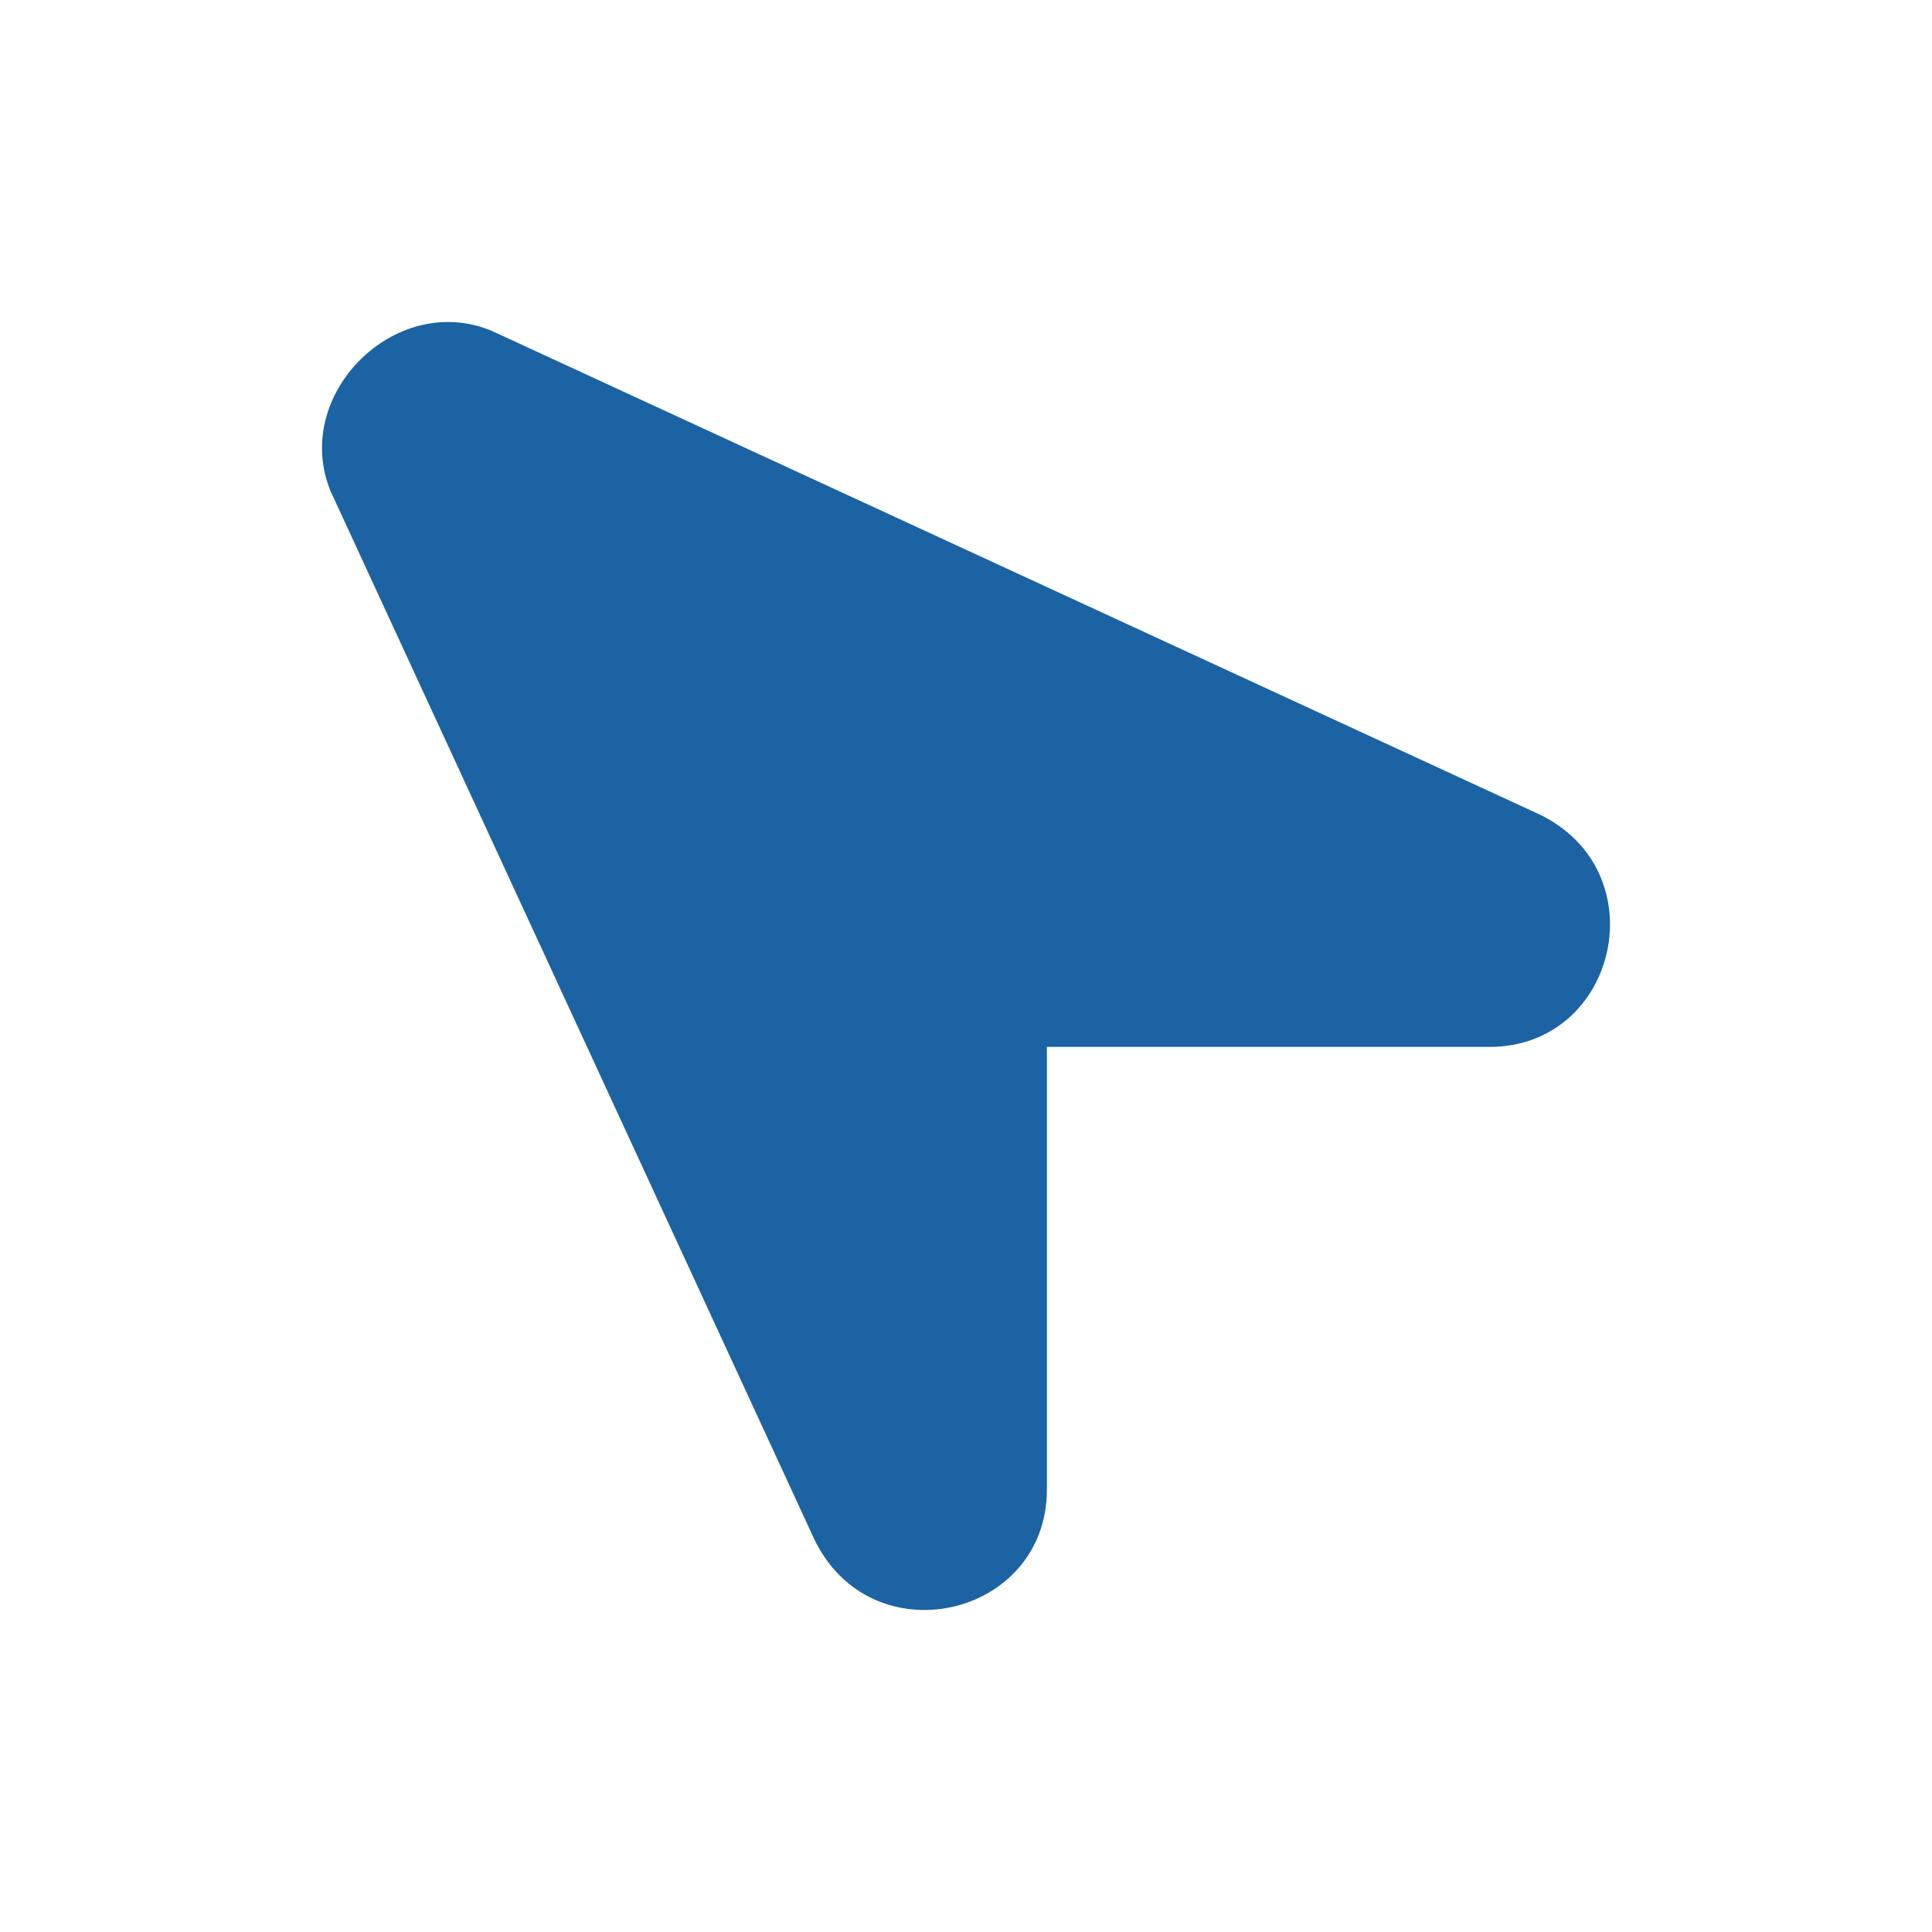 <svg width="75" height="75" viewBox="0 0 75 75" fill="none" xmlns="http://www.w3.org/2000/svg">
<path d="M19.09 12.844L59.694 31.584C64.379 33.77 62.817 40.641 57.82 40.641H40.641V57.82C40.641 62.817 33.77 64.379 31.583 59.693L12.843 19.09C11.282 15.342 15.342 11.281 19.09 12.844Z" fill="#1B63A2"/>
</svg>
